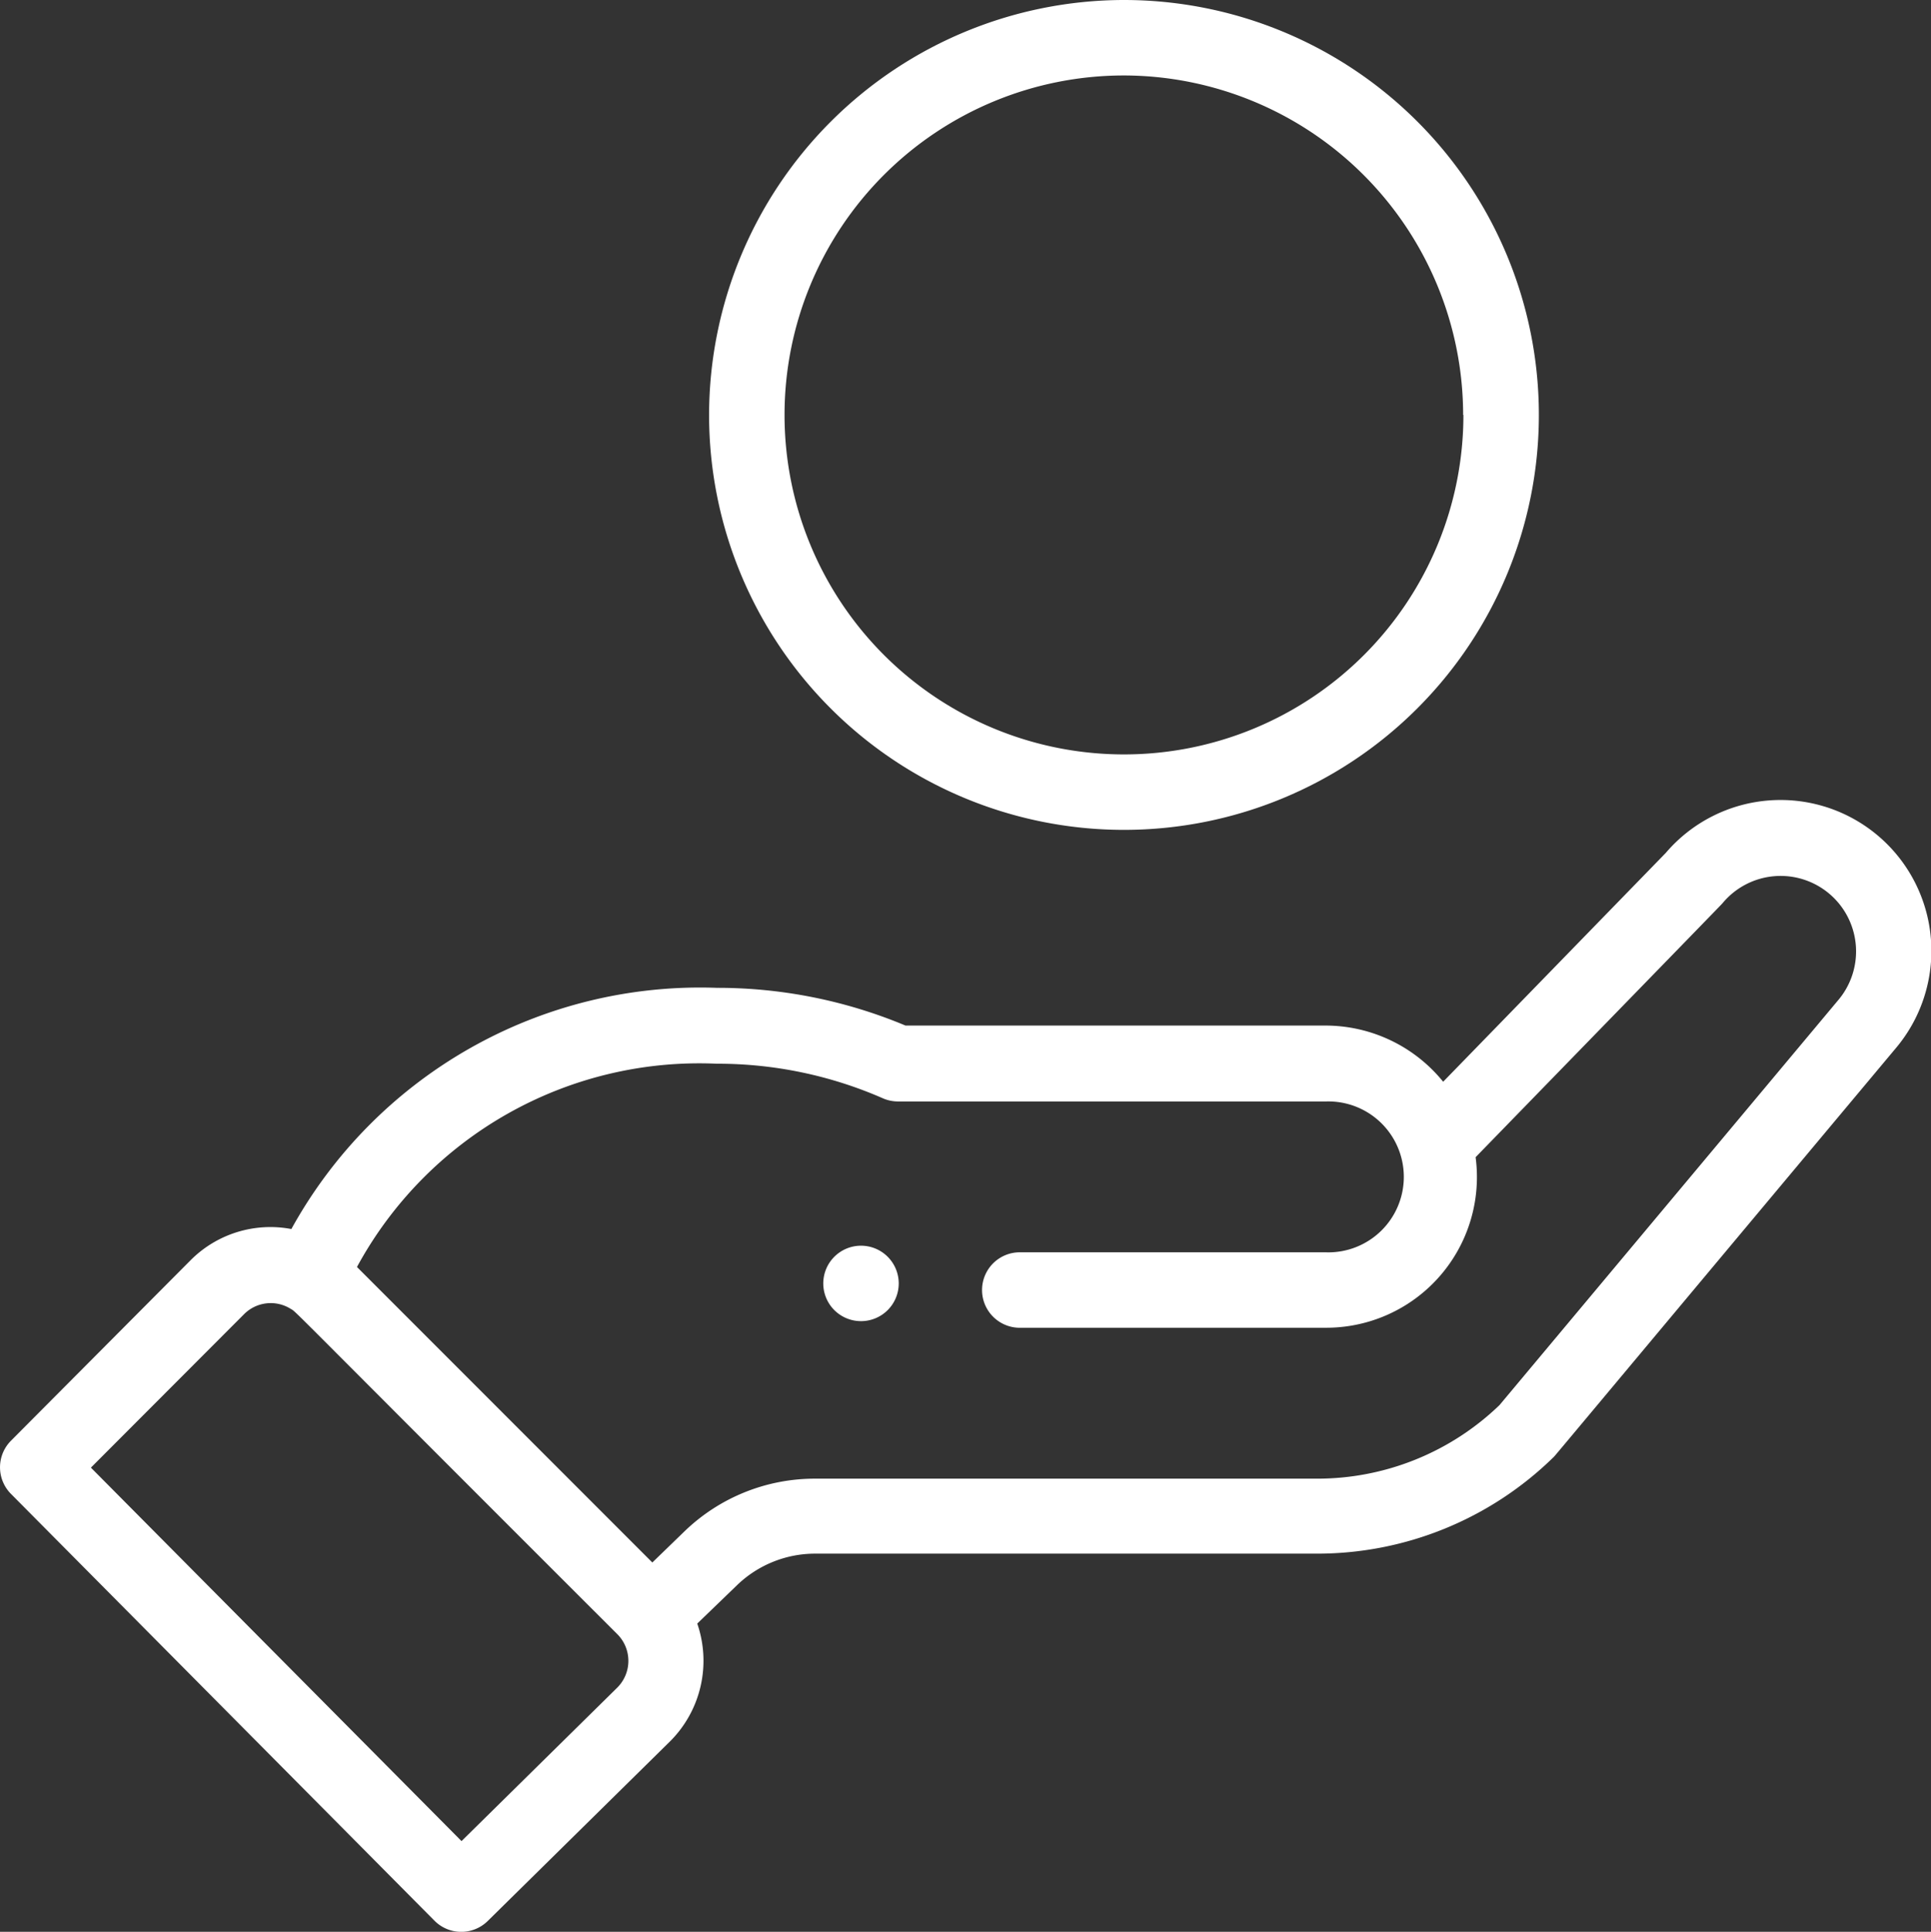 <svg xmlns="http://www.w3.org/2000/svg" width="36.238" height="36.249" viewBox="0 0 36.238 36.249">
  <rect x="0" y="0" width="36.238" height="36.249" fill="#333333" stroke="none"/>
  <g id="hand" transform="translate(0)">
    <path id="Path_92996" data-name="Path 92996" d="M219.933,331.4a.708.708,0,1,0-1,0A.709.709,0,0,0,219.933,331.4Zm0,0" transform="translate(-203.275 -306.816)" fill="#fff"/>
    <path id="Path_92997" data-name="Path 92997" d="M188.449,7.786A7.786,7.786,0,1,0,196.235,0,7.795,7.795,0,0,0,188.449,7.786Zm14.156,0a6.37,6.37,0,1,1-6.37-6.37A6.377,6.377,0,0,1,202.6,7.786Zm0,0" transform="translate(-175.142 0)" fill="#fff"/>
    <path id="Path_92998" data-name="Path 92998" d="M8.654,233.327a.708.708,0,0,0,1,.006l3.432-3.381a2.139,2.139,0,0,0,.5-2.2l.738-.712a2.111,2.111,0,0,1,1.474-.6h9.409a6.337,6.337,0,0,0,4.443-1.805c.049-.048-.374.45,6.419-7.668a2.831,2.831,0,0,0-4.308-3.675l-4.177,4.293a2.844,2.844,0,0,0-2.2-1.054H17.494a9.131,9.131,0,0,0-3.544-.708,8.757,8.757,0,0,0-7.981,4.526,2.114,2.114,0,0,0-1.893.587L.708,224.32a.708.708,0,0,0,0,1Zm5.3-16.08a7.727,7.727,0,0,1,3.116.649.707.707,0,0,0,.284.059h8.038a1.416,1.416,0,1,1,0,2.831H19.612a.708.708,0,0,0,0,1.415h5.775a2.827,2.827,0,0,0,2.806-3.2c4.04-4.153,4.61-4.737,4.634-4.766a1.416,1.416,0,1,1,2.162,1.829l-6.348,7.589a4.929,4.929,0,0,1-3.431,1.38H15.8a3.519,3.519,0,0,0-2.457.992l-.6.581L7.2,221.061a7.308,7.308,0,0,1,6.752-3.814Zm-8.873,4.7a.706.706,0,0,1,.876-.1c.123.075-.229-.246,6.13,6.105a.709.709,0,0,1,0,1l-2.925,2.882-6.955-7.008Zm0,0" transform="translate(-0.501 -197.287)" fill="#fff"/>
  </g>
</svg>
